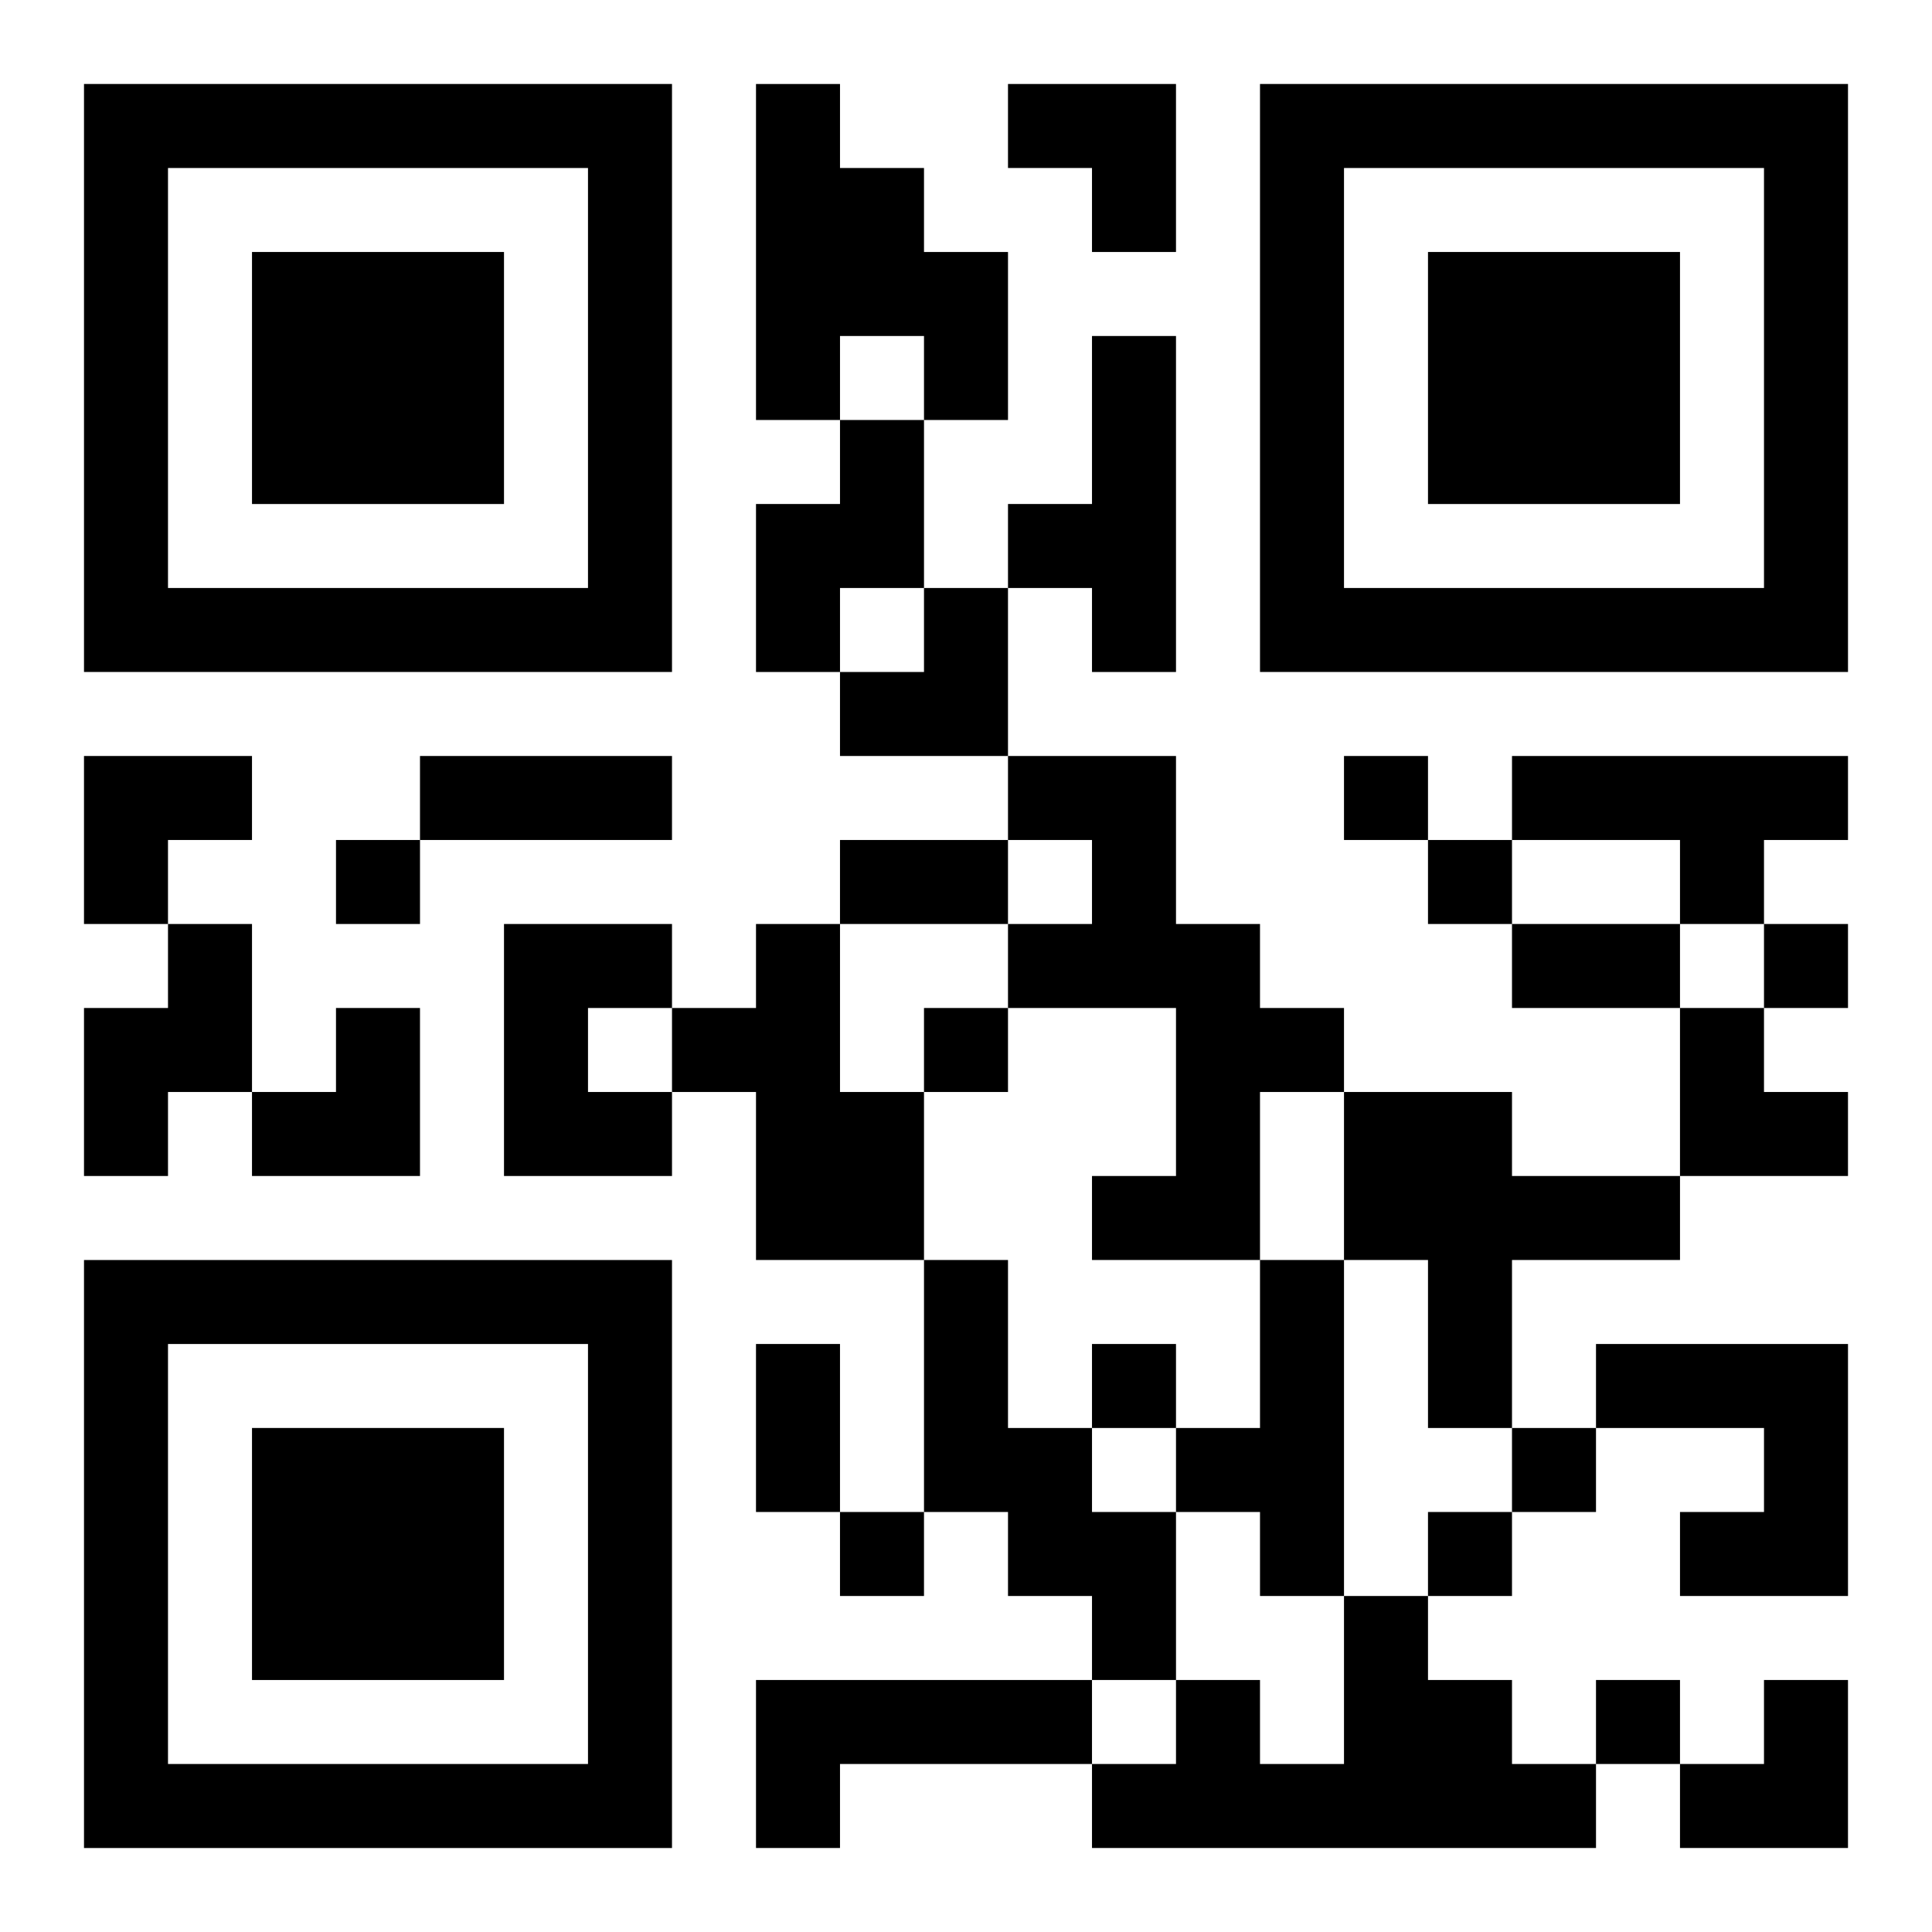 <?xml version="1.0" encoding="UTF-8"?>
<svg width="250" height="250" baseProfile="full" version="1.1" viewBox="-1 -1 23 23" xmlns="http://www.w3.org/2000/svg" xmlns:xlink="http://www.w3.org/1999/xlink"><symbol id="a"><path d="m0 7v7h7v-7h-7zm1 1h5v5h-5v-5zm1 1v3h3v-3h-3z"/></symbol><use y="-7" xlink:href="#a"/><use y="7" xlink:href="#a"/><use x="14" y="-7" xlink:href="#a"/><path d="m8 0h1v1h1v1h1v2h-1v-1h-1v1h-1v-4m4 3h1v4h-1v-1h-1v-1h1v-2m-3 1h1v2h-1v1h-1v-2h1v-1m2 4h2v2h1v1h1v1h-1v2h-2v-1h1v-2h-2v-1h1v-1h-1v-1m6 0h4v1h-1v1h-1v-1h-2v-1m-16 2h1v2h-1v1h-1v-2h1v-1m4 0h2v1h-1v1h1v1h-2v-3m3 0h1v2h1v2h-2v-2h-1v-1h1v-1m7 2h2v1h2v1h-2v2h-1v-2h-1v-2m-5 2h1v2h1v1h1v2h-1v-1h-1v-1h-1v-3m4 0h1v4h-1v-1h-1v-1h1v-2m4 1h3v3h-2v-1h1v-1h-2v-1m-3 3h1v1h1v1h1v1h-6v-1h1v-1h1v1h1v-2m-7 1h4v1h-3v1h-1v-2m7-11v1h1v-1h-1m-12 1v1h1v-1h-1m13 0v1h1v-1h-1m4 1v1h1v-1h-1m-10 1v1h1v-1h-1m2 4v1h1v-1h-1m5 1v1h1v-1h-1m-8 1v1h1v-1h-1m7 0v1h1v-1h-1m2 2v1h1v-1h-1m-14-11h3v1h-3v-1m5 1h2v1h-2v-1m8 1h2v1h-2v-1m-9 5h1v2h-1v-2m3-15h2v2h-1v-1h-1zm-2 6m1 0h1v2h-2v-1h1zm-10 2h2v1h-1v1h-1zm2 3m1 0h1v2h-2v-1h1zm16 0h1v1h1v1h-2zm0 8m1 0h1v2h-2v-1h1z"/></svg>
